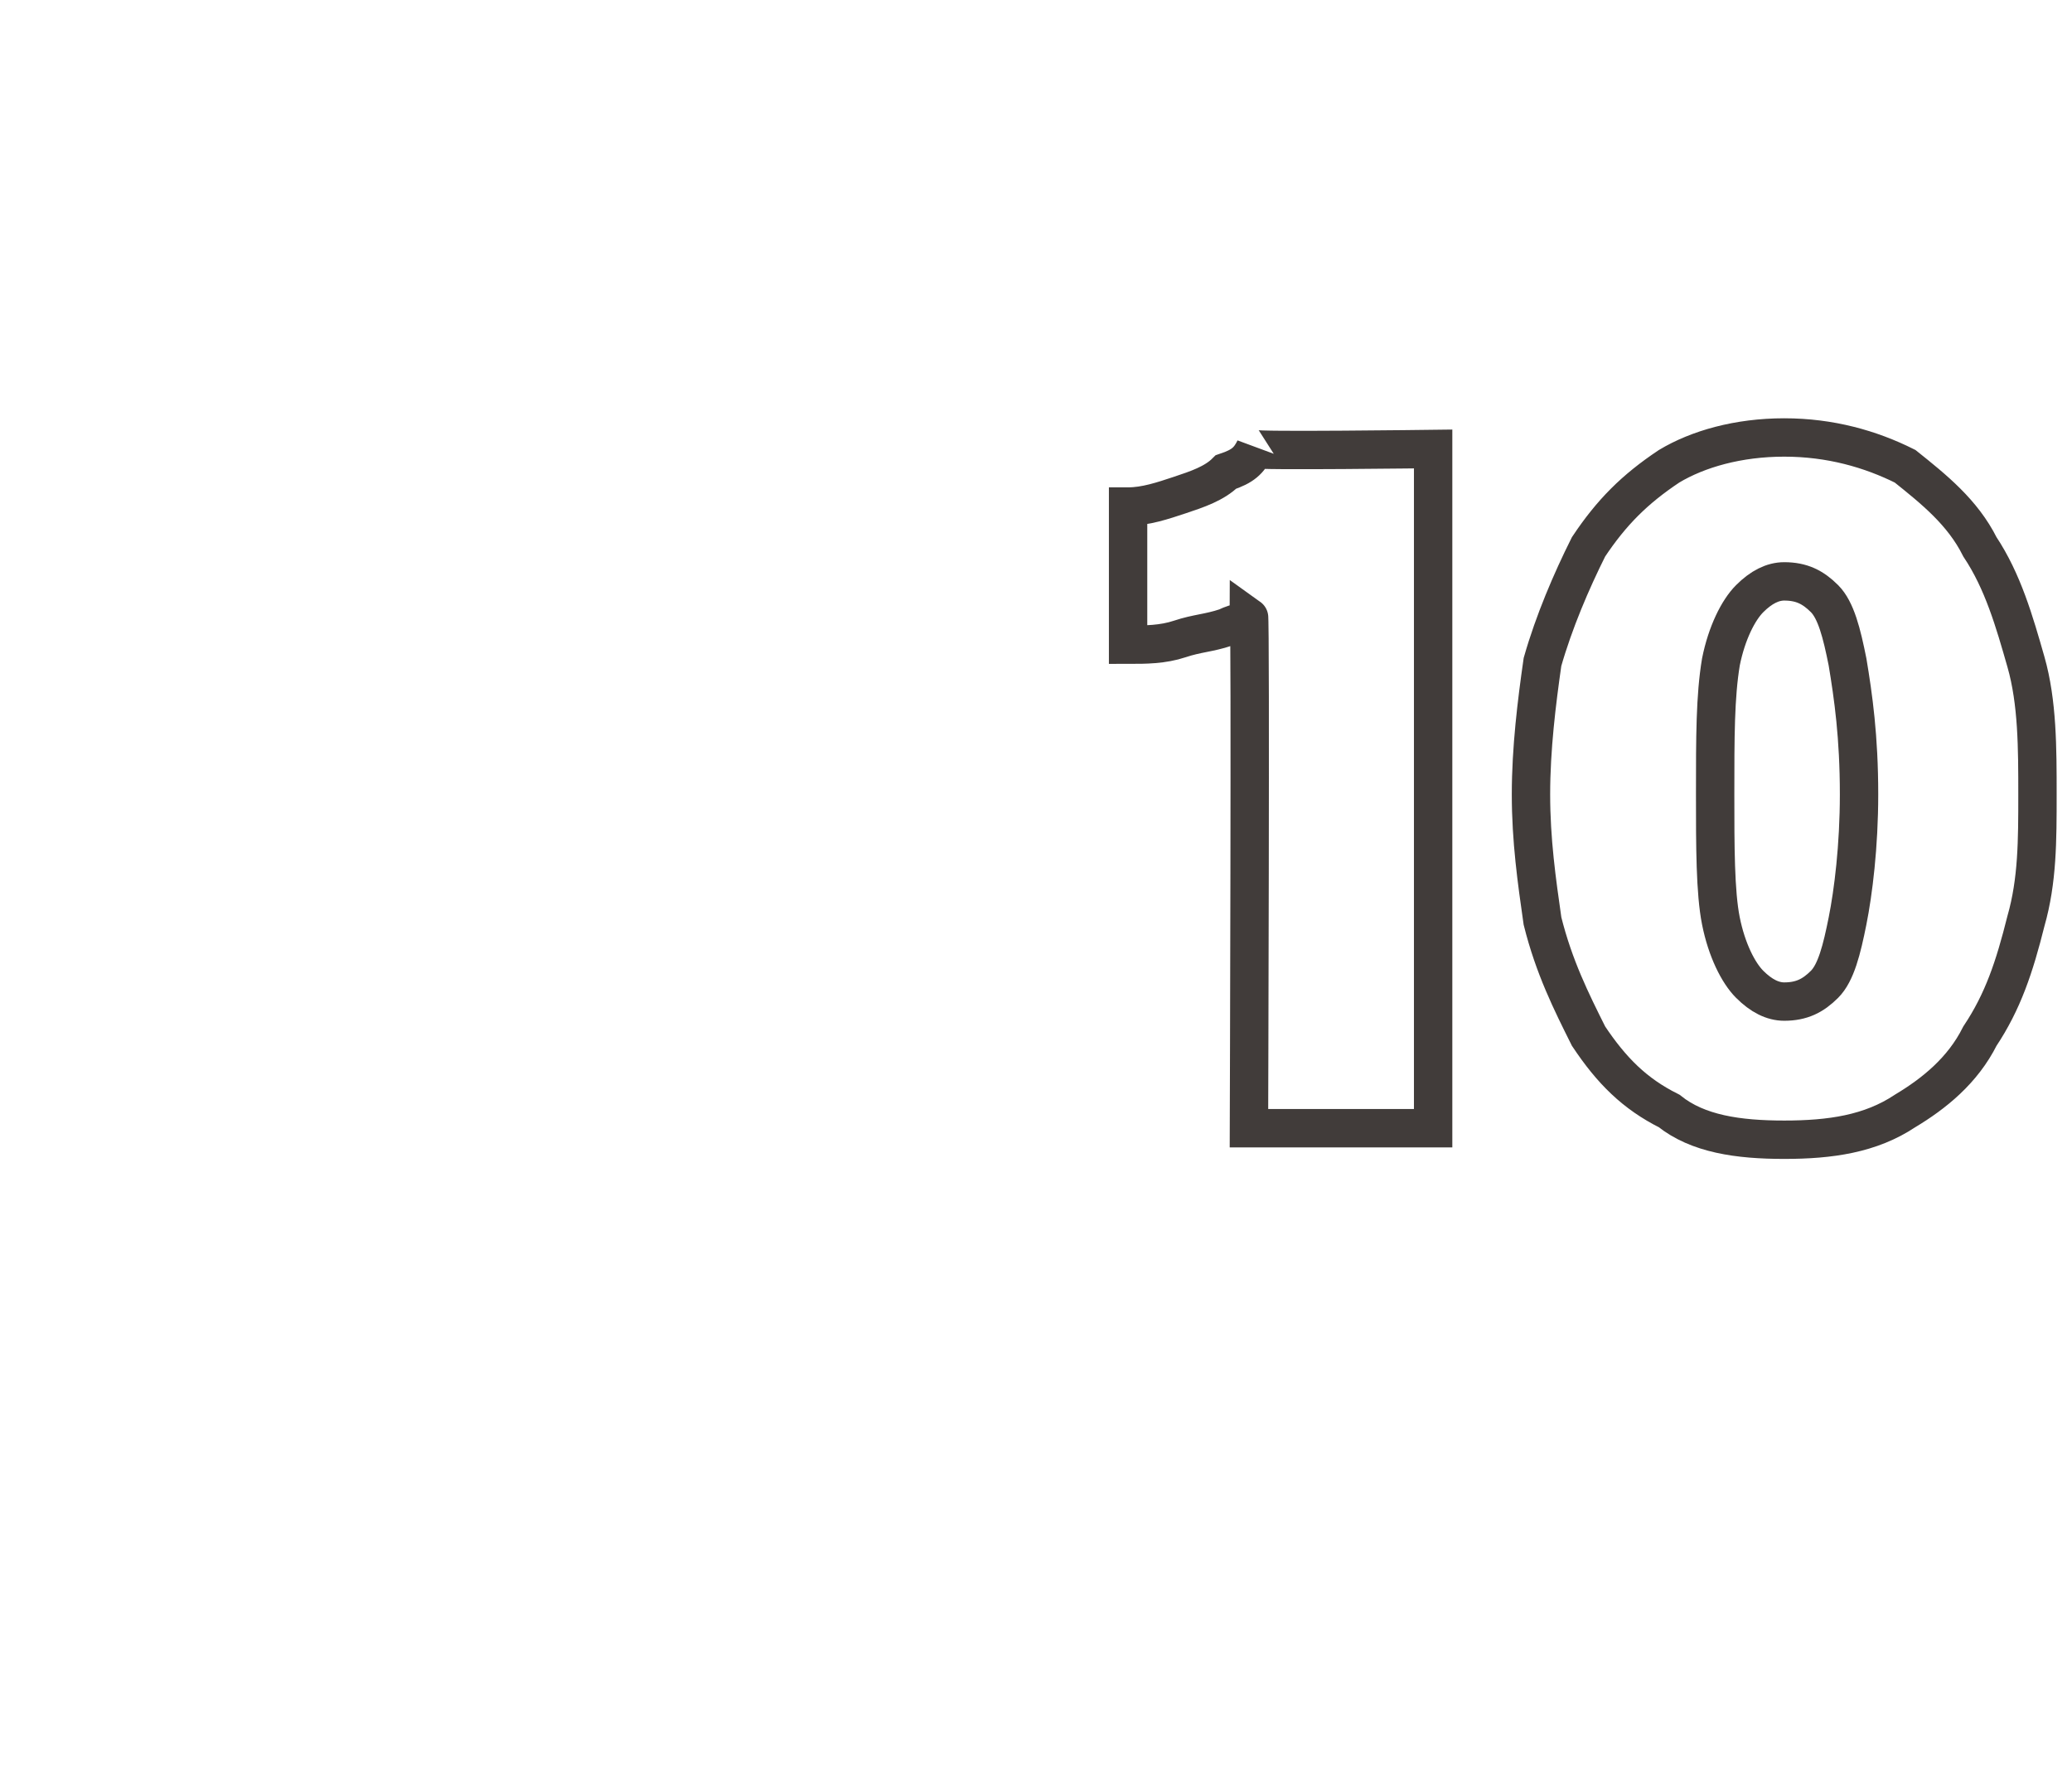 <?xml version="1.0" standalone="no"?>
<!DOCTYPE svg PUBLIC "-//W3C//DTD SVG 1.1//EN" "http://www.w3.org/Graphics/SVG/1.1/DTD/svg11.dtd">
<svg xmlns="http://www.w3.org/2000/svg" version="1.1" width="36px" height="30.8px" viewBox="0 -7 36 30.8" style="top:-7px">
  <desc>10</desc>
  <defs/>
  <g id="Polygon70490">
    <path d="M 24.9 0.8 L 24.9 12.6 L 21.7 12.6 C 21.7 12.6 21.73 3.72 21.7 3.7 C 21.7 3.8 21.5 3.8 21.3 3.9 C 21 4 20.8 4 20.5 4.1 C 20.2 4.2 19.9 4.2 19.6 4.2 C 19.6 4.2 19.6 1.8 19.6 1.8 C 19.9 1.8 20.2 1.7 20.5 1.6 C 20.8 1.5 21.1 1.4 21.3 1.2 C 21.6 1.1 21.7 1 21.8 0.8 C 21.79 0.84 24.9 0.8 24.9 0.8 Z M 31 12.8 C 30.2 12.8 29.5 12.7 29 12.3 C 28.4 12 28 11.6 27.6 11 C 27.3 10.4 27 9.8 26.8 9 C 26.7 8.3 26.6 7.6 26.6 6.8 C 26.6 6 26.7 5.2 26.8 4.5 C 27 3.8 27.3 3.1 27.6 2.5 C 28 1.9 28.4 1.5 29 1.1 C 29.5 0.8 30.2 0.6 31 0.6 C 31.8 0.6 32.5 0.8 33.1 1.1 C 33.6 1.5 34.1 1.9 34.4 2.5 C 34.8 3.1 35 3.8 35.2 4.5 C 35.4 5.2 35.4 6 35.4 6.8 C 35.4 7.6 35.4 8.3 35.2 9 C 35 9.8 34.8 10.4 34.4 11 C 34.1 11.6 33.6 12 33.1 12.3 C 32.5 12.7 31.8 12.8 31 12.8 Z M 31 10.4 C 31.3 10.4 31.5 10.3 31.7 10.1 C 31.9 9.9 32 9.5 32.1 9 C 32.2 8.5 32.3 7.7 32.3 6.8 C 32.3 5.8 32.2 5.1 32.1 4.5 C 32 4 31.9 3.6 31.7 3.4 C 31.5 3.2 31.3 3.1 31 3.1 C 30.8 3.1 30.6 3.2 30.4 3.4 C 30.2 3.6 30 4 29.9 4.5 C 29.8 5.1 29.8 5.8 29.8 6.8 C 29.8 7.7 29.8 8.5 29.9 9 C 30 9.5 30.2 9.9 30.4 10.1 C 30.6 10.3 30.8 10.4 31 10.4 Z " style="stroke-width:0.5pt; stroke:#413c3a;" fill="none"/>
  </g>
</svg>